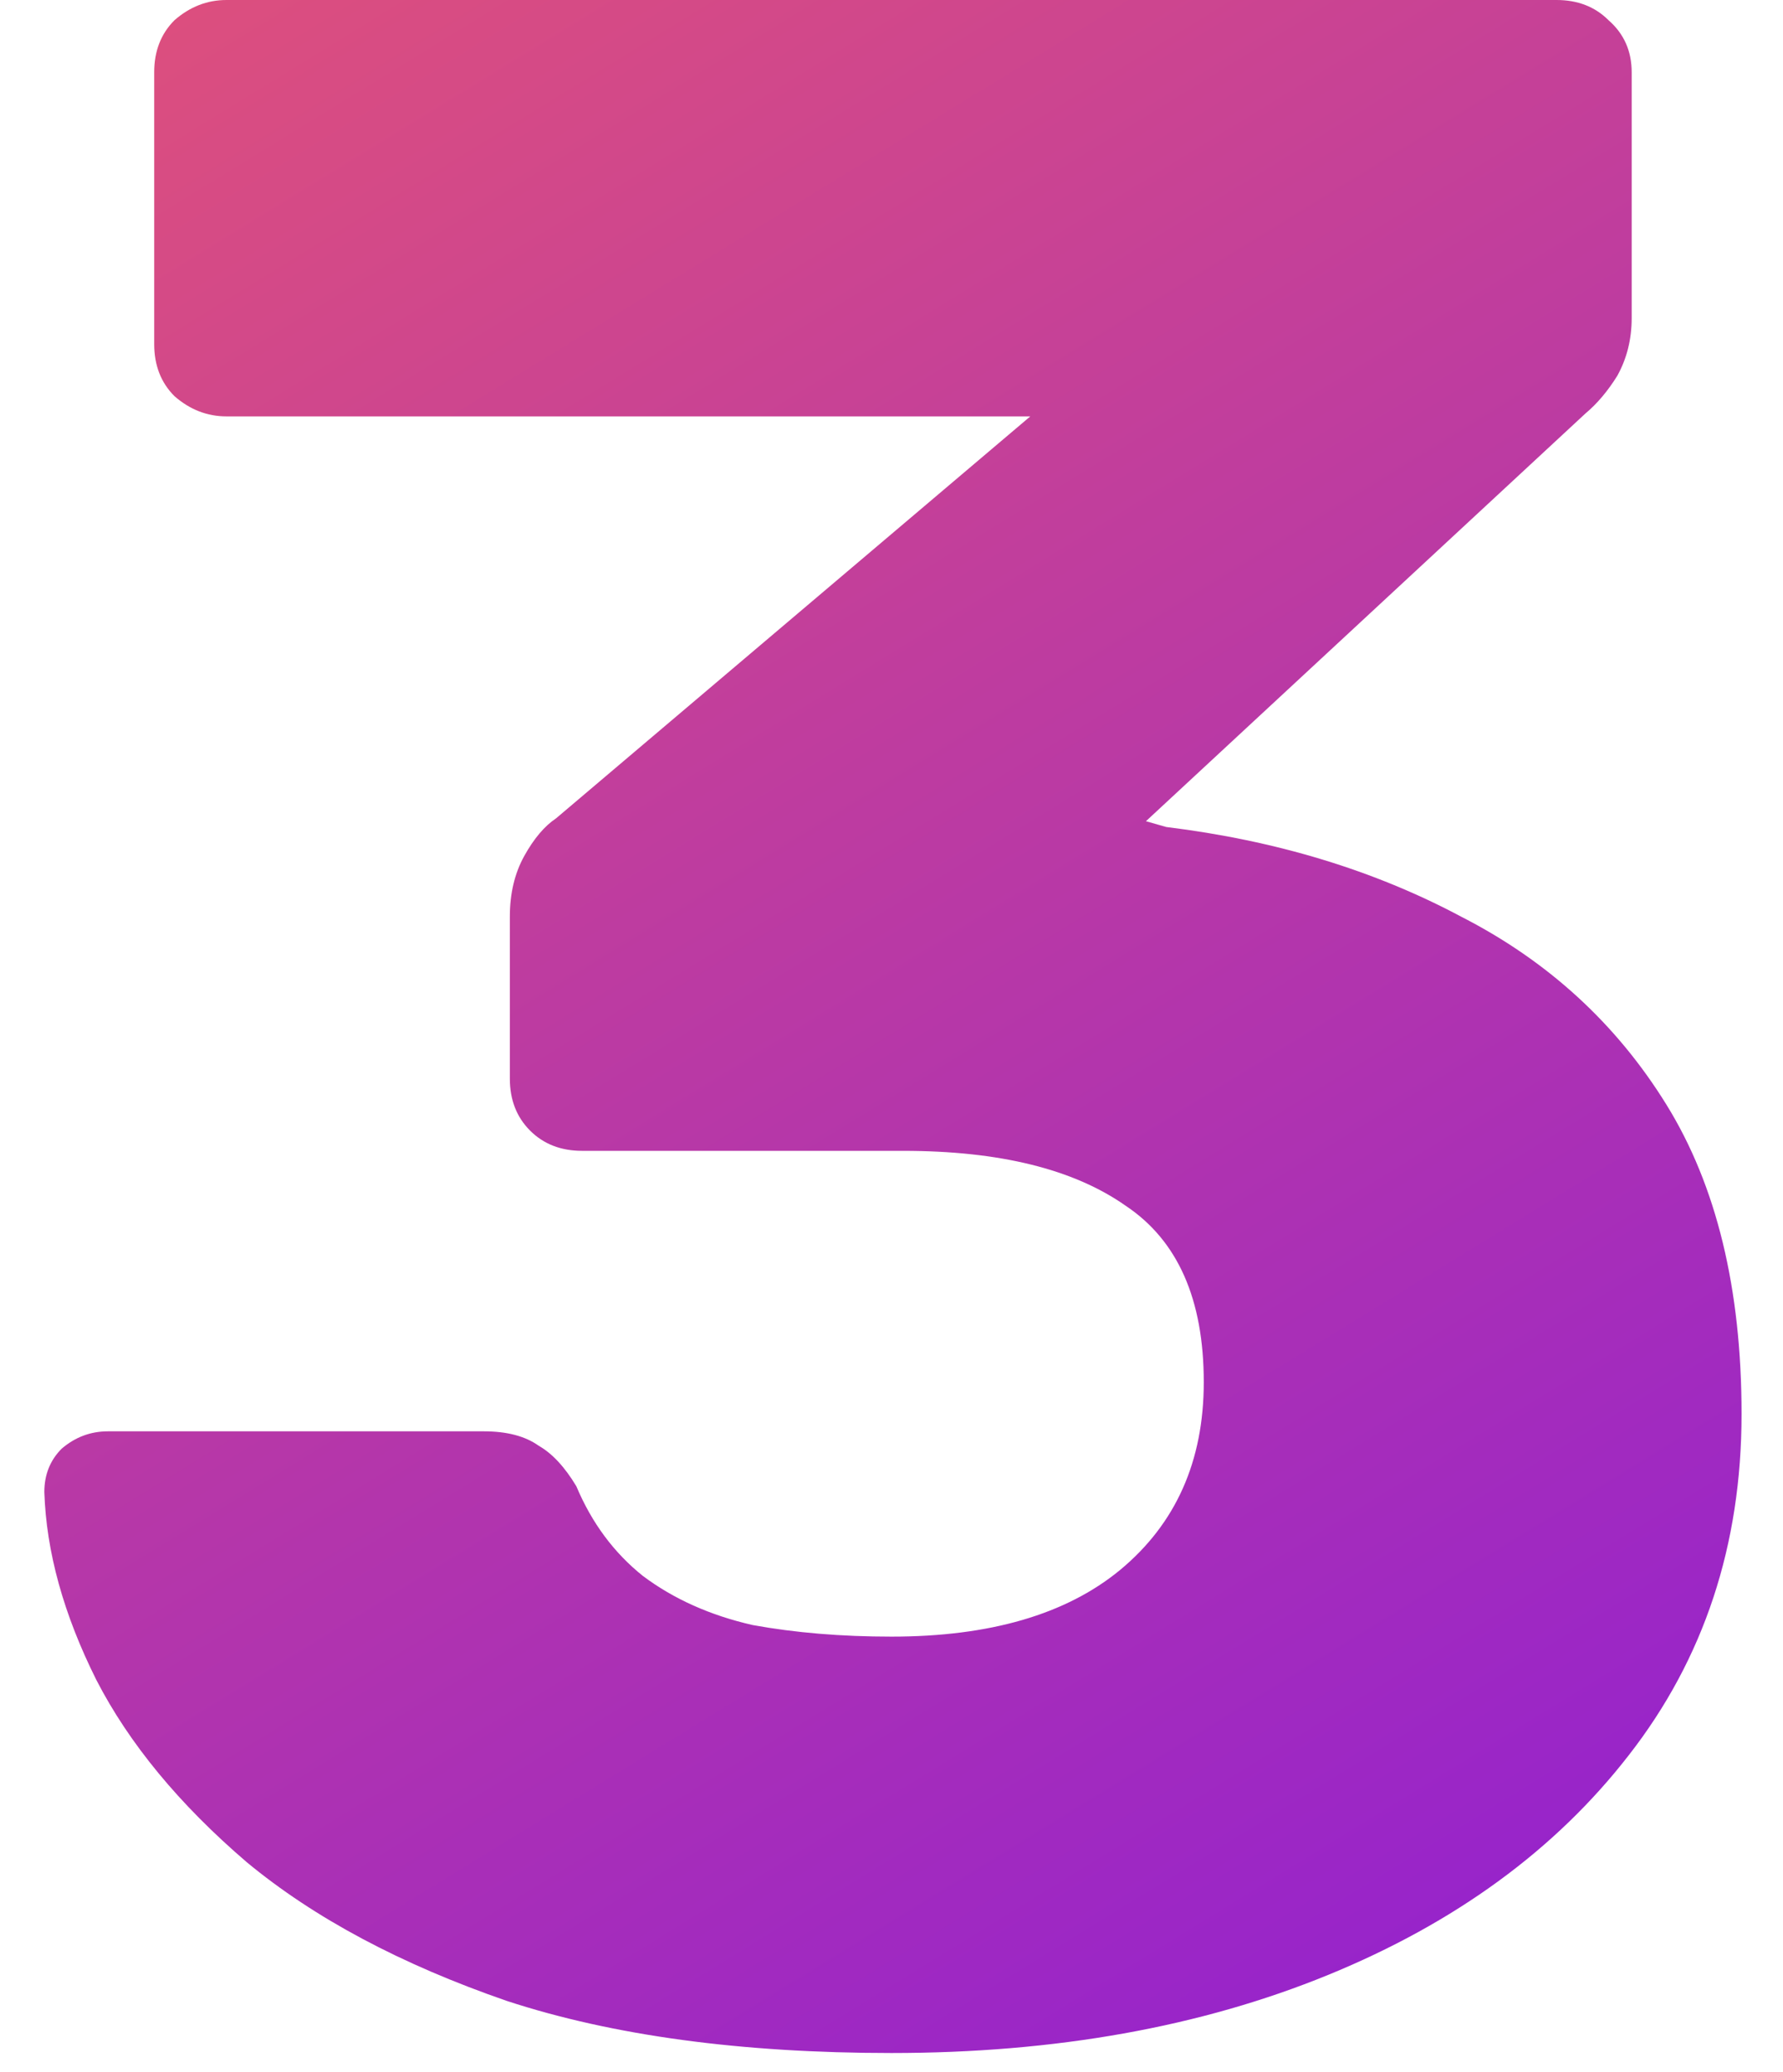 <svg width="37" height="43" viewBox="0 0 37 43" fill="none" xmlns="http://www.w3.org/2000/svg">
<path d="M18.5 42.6C15.38 42.6 12.72 42.24 10.52 41.52C8.32 40.76 6.52 39.8 5.12 38.64C3.72 37.44 2.68 36.18 2 34.86C1.32 33.5 0.96 32.2 0.92 30.96C0.92 30.6 1.04 30.3 1.28 30.06C1.56 29.82 1.88 29.7 2.24 29.7H10.04C10.52 29.7 10.9 29.8 11.18 30C11.46 30.16 11.72 30.44 11.96 30.84C12.28 31.6 12.74 32.22 13.34 32.7C13.98 33.18 14.74 33.52 15.62 33.72C16.5 33.88 17.46 33.96 18.5 33.96C20.54 33.96 22.12 33.5 23.24 32.58C24.4 31.62 24.98 30.32 24.98 28.68C24.98 26.96 24.44 25.74 23.36 25.02C22.28 24.26 20.74 23.88 18.74 23.88H12.08C11.64 23.88 11.28 23.74 11 23.46C10.72 23.18 10.58 22.82 10.58 22.38V19.02C10.58 18.54 10.68 18.12 10.88 17.76C11.08 17.4 11.3 17.14 11.54 16.98L21.38 8.64H4.7C4.3 8.64 3.94 8.5 3.62 8.22C3.34 7.94 3.2 7.58 3.2 7.14V1.5C3.2 1.06 3.34 0.7 3.62 0.42C3.94 0.14 4.3 0 4.7 0H32.3C32.74 0 33.1 0.14 33.38 0.42C33.7 0.7 33.86 1.06 33.86 1.5V6.6C33.86 7.04 33.76 7.44 33.56 7.8C33.36 8.12 33.14 8.38 32.9 8.58L23.78 17.04L24.2 17.16C26.48 17.44 28.52 18.06 30.32 19.02C32.12 19.94 33.54 21.24 34.58 22.92C35.62 24.6 36.14 26.74 36.14 29.34C36.14 32.06 35.36 34.42 33.8 36.42C32.28 38.38 30.2 39.9 27.56 40.98C24.92 42.06 21.9 42.6 18.5 42.6Z" fill="url(#paint0_linear_1545_11)"/>
<defs>
<linearGradient id="paint0_linear_1545_11" x1="2" y1="-2" x2="29" y2="42" gradientUnits="userSpaceOnUse">
<stop stop-color="#E0517A"/>
<stop offset="1" stop-color="#9623CC"/>
</linearGradient>
</defs>
</svg>
